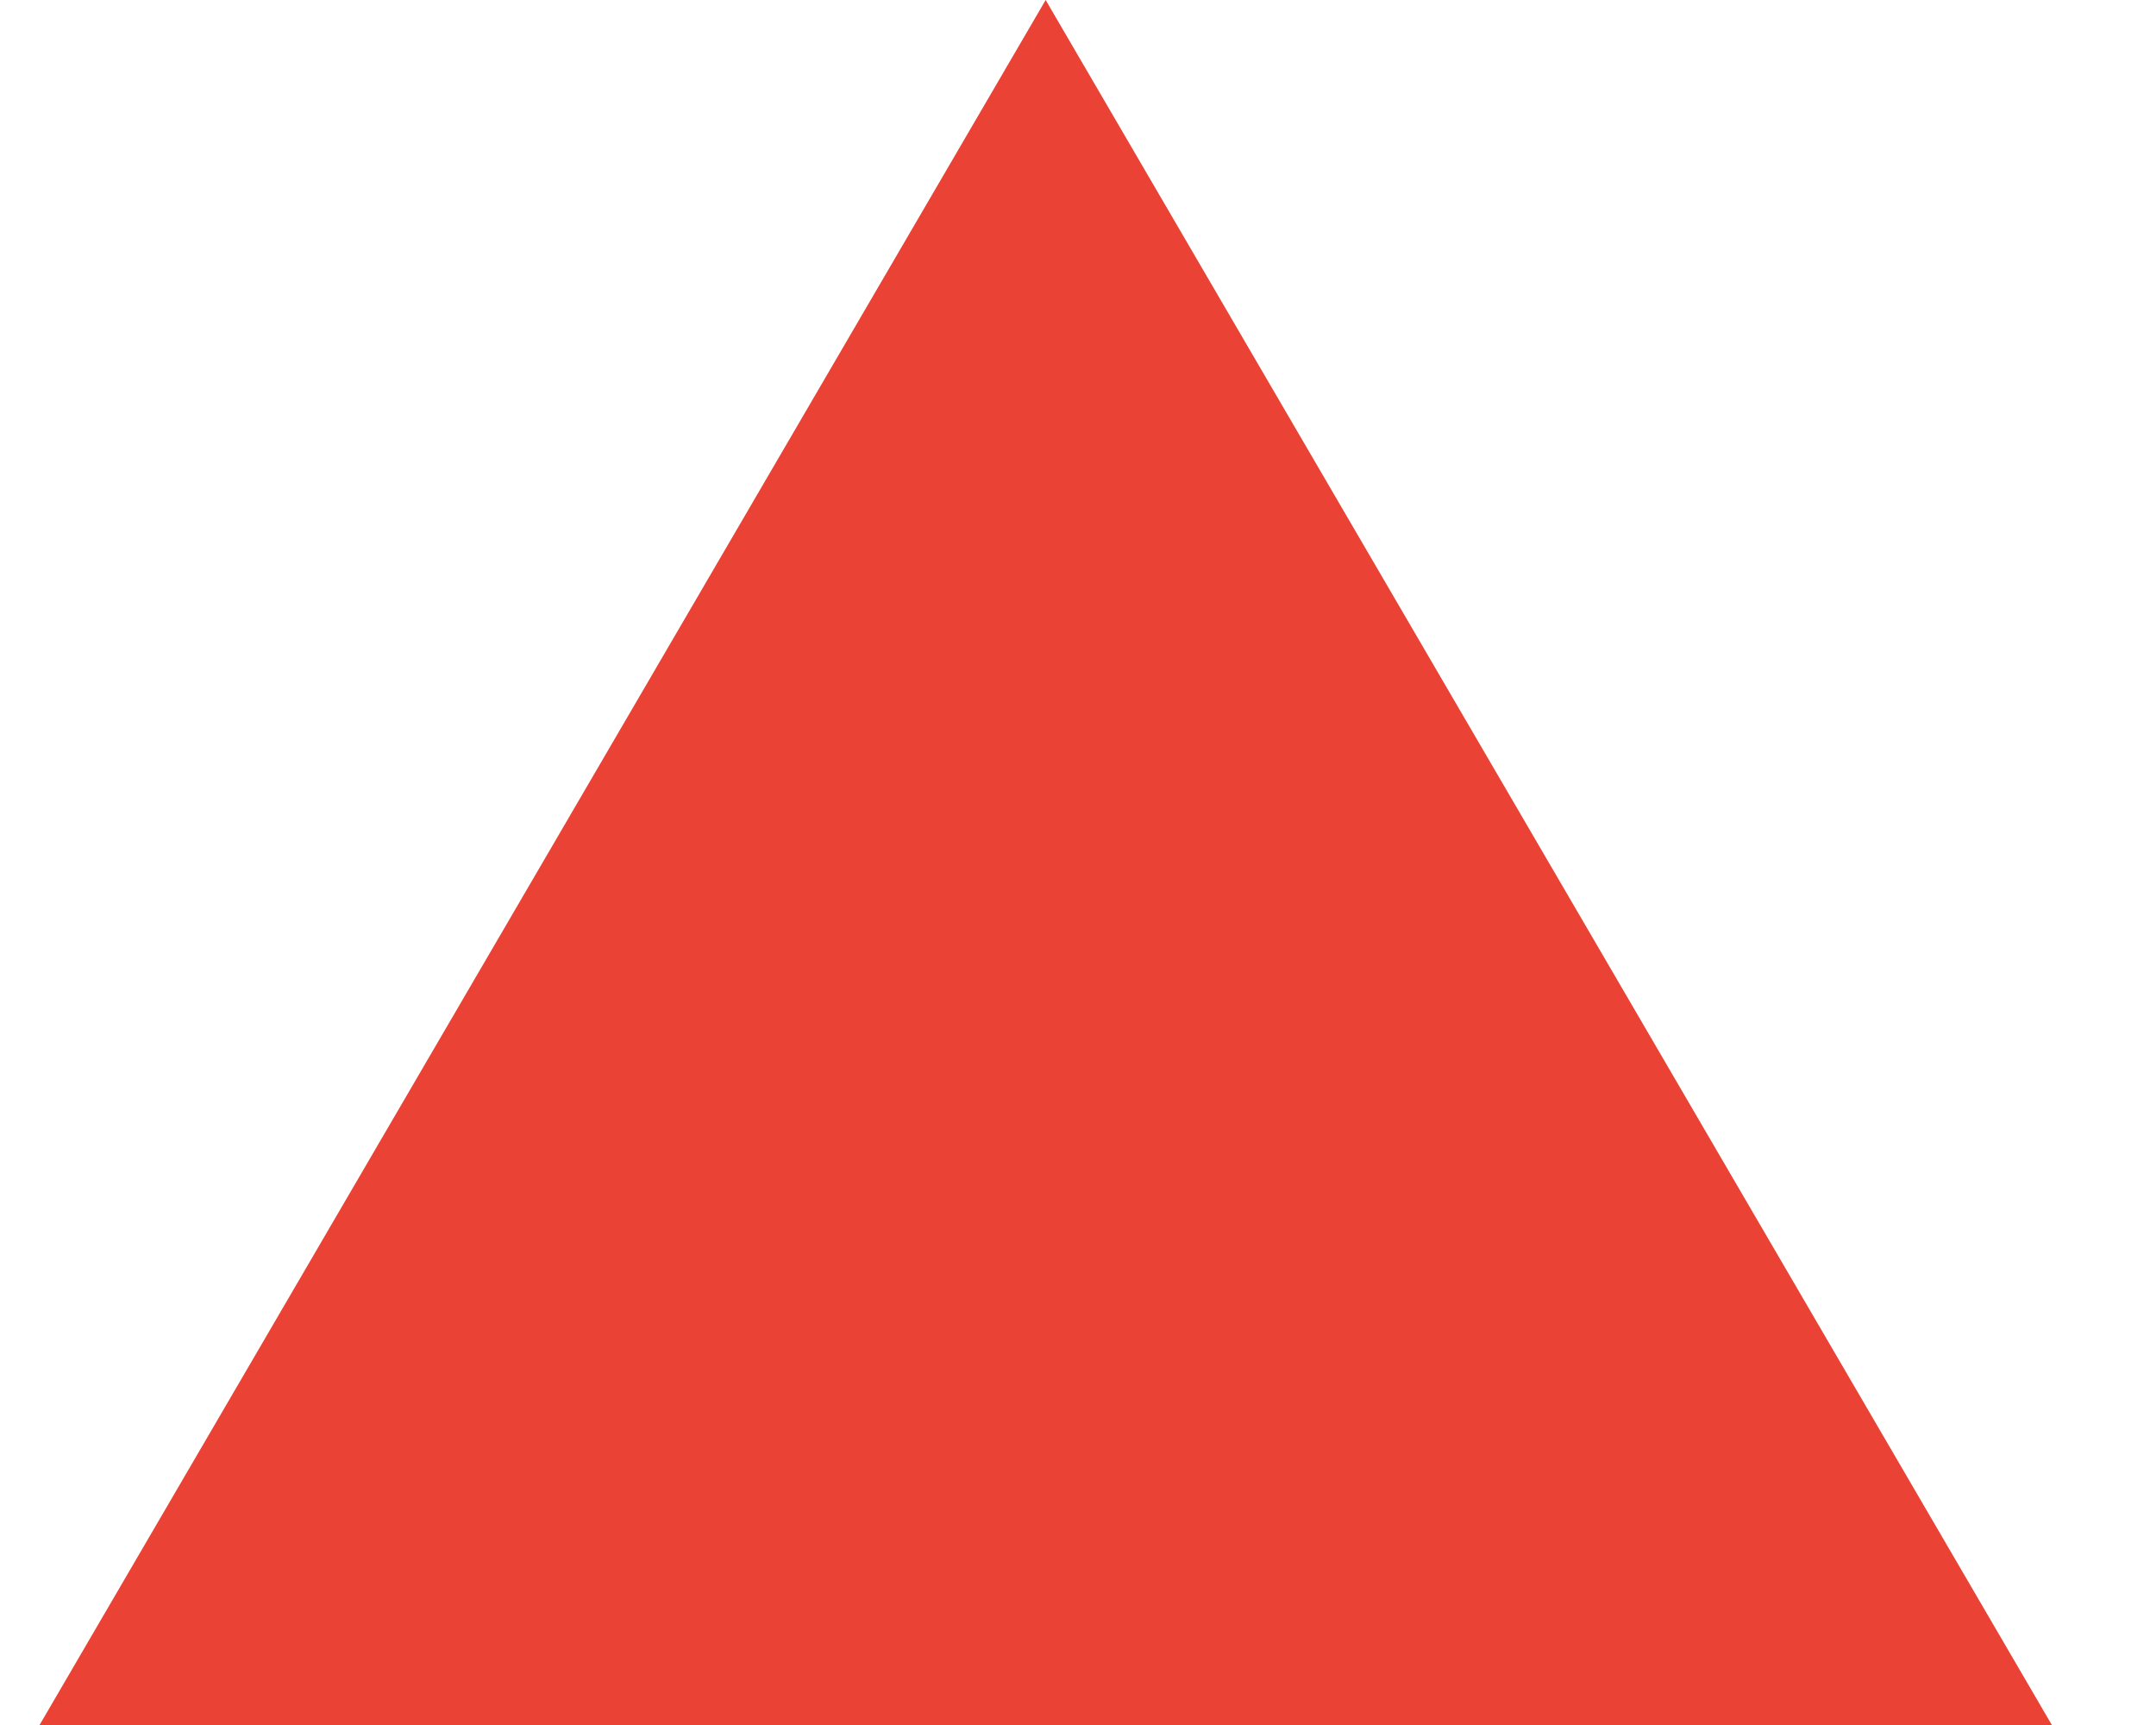 <svg width="20" height="16" viewBox="0 0 20 16" fill="none" xmlns="http://www.w3.org/2000/svg">
<path fill-rule="evenodd" clip-rule="evenodd" d="M9.7 0L19.034 16H0.367L9.7 0Z" fill="#EA4335"/>
</svg>
